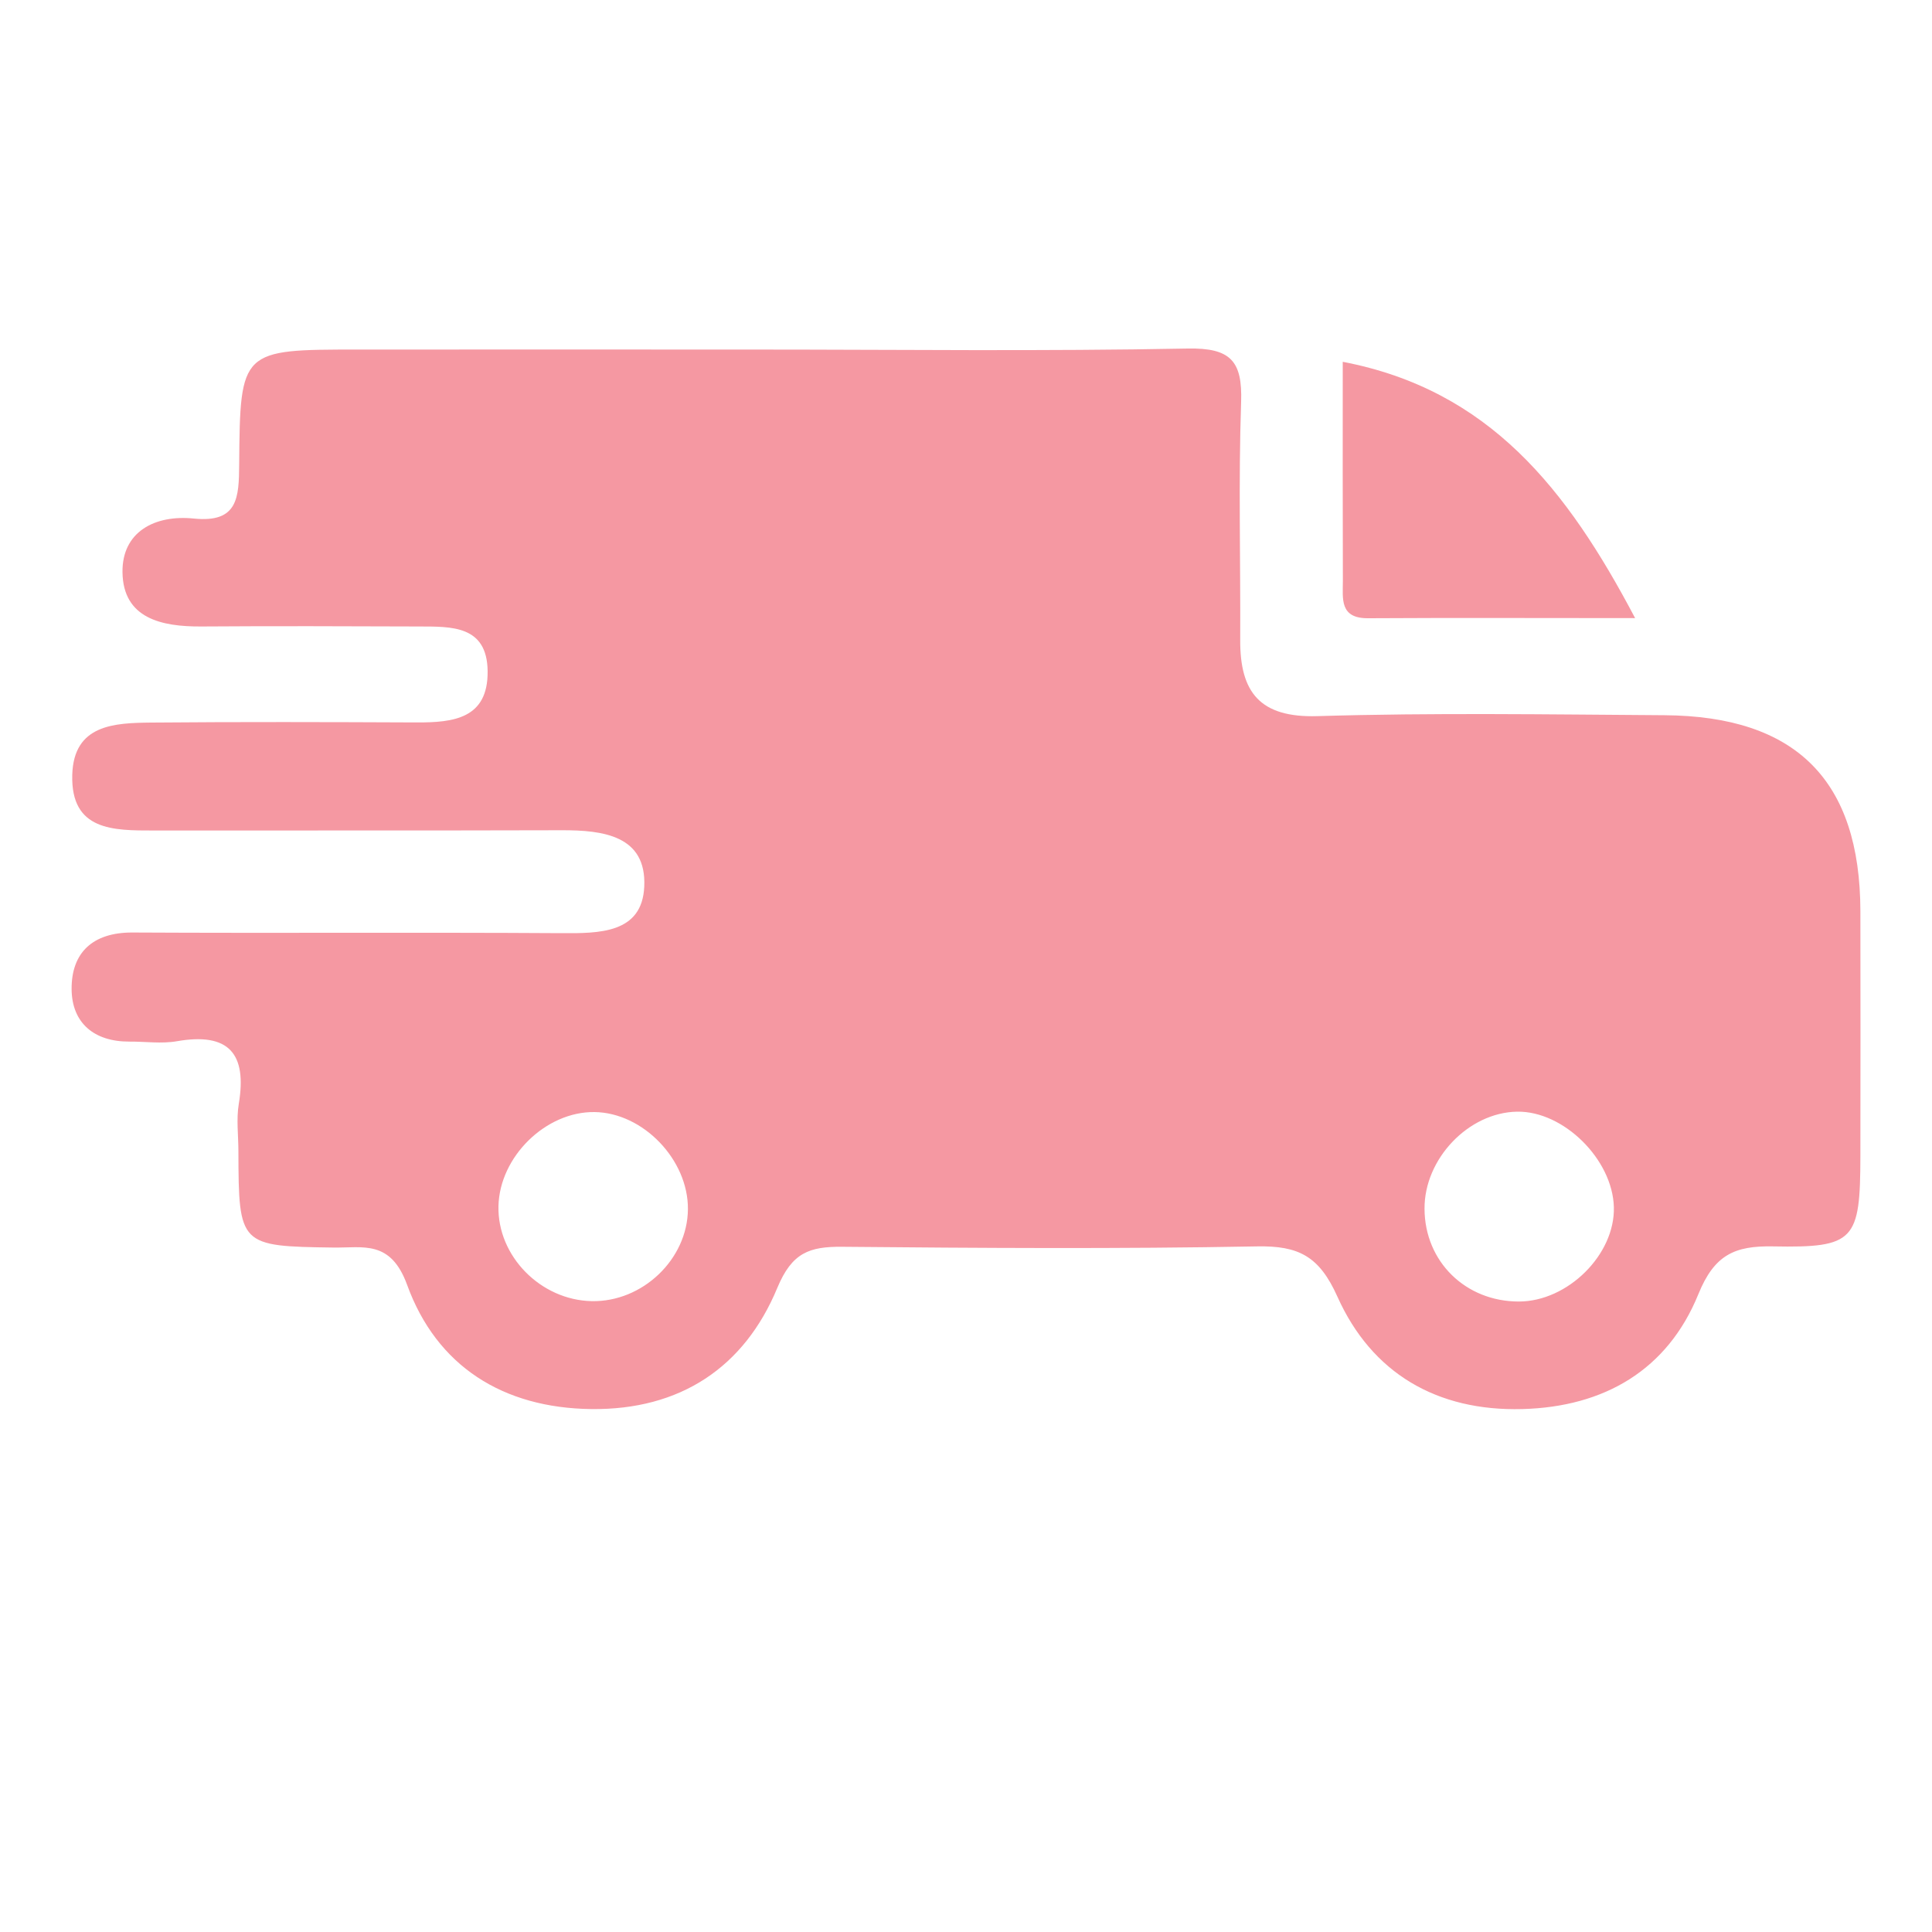 <?xml version="1.0" encoding="utf-8"?>
<!-- Generator: Adobe Illustrator 24.1.2, SVG Export Plug-In . SVG Version: 6.00 Build 0)  -->
<svg version="1.1" id="Layer_1" xmlns="http://www.w3.org/2000/svg" xmlns:xlink="http://www.w3.org/1999/xlink" x="0px" y="0px"
	 viewBox="0 0 150 150" style="enable-background:new 0 0 150 150;" xml:space="preserve">
<style type="text/css">
	.st0{fill:#F598A2;}
</style>
<g>
	<path class="st0" d="M58.42,27.14c11.27,0,22.54,0.14,33.8-0.08c3.33-0.06,4.25,0.97,4.14,4.16c-0.21,6.15-0.04,12.32-0.07,18.47
		c-0.02,4.05,1.52,6.05,6.01,5.91c8.97-0.27,17.96-0.13,26.93-0.07c10.23,0.07,15.19,5.07,15.21,15.21c0.01,6.33,0.01,12.67,0,19
		c-0.01,6.57-0.43,7.15-6.78,7.03c-2.99-0.06-4.56,0.66-5.8,3.71c-2.39,5.88-7.3,8.75-13.66,8.92c-6.64,0.18-11.7-2.79-14.36-8.72
		c-1.41-3.15-3.01-3.97-6.24-3.91c-10.74,0.2-21.48,0.13-32.22,0.03c-2.54-0.02-3.89,0.45-5.03,3.19
		c-2.56,6.18-7.55,9.49-14.44,9.41c-6.87-0.08-12.01-3.34-14.3-9.64c-1.28-3.51-3.4-2.87-5.71-2.9c-7.3-0.1-7.37-0.15-7.39-7.47
		c0-1.23-0.17-2.49,0.03-3.69c0.65-3.9-0.77-5.56-4.8-4.86c-1.2,0.21-2.46,0.02-3.69,0.03c-2.75,0.01-4.47-1.45-4.49-4.07
		c-0.02-2.84,1.64-4.41,4.72-4.4c11.09,0.06,22.18-0.02,33.28,0.05c2.96,0.02,6.3,0.03,6.46-3.62c0.18-3.96-3.2-4.38-6.41-4.37
		c-10.56,0.03-21.13,0.01-31.69,0.02c-3.11,0-6.43,0.03-6.31-4.32c0.11-3.92,3.28-4.03,6.14-4.06c6.87-0.06,13.73-0.04,20.6-0.01
		c2.85,0.01,5.55-0.29,5.51-3.98c-0.04-3.57-2.82-3.46-5.33-3.47c-5.63-0.02-11.27-0.04-16.9,0c-3.08,0.02-6.07-0.62-6.12-4.21
		c-0.04-3.14,2.51-4.48,5.54-4.17c3.44,0.35,3.5-1.64,3.52-4.21c0.07-8.9,0.14-8.91,9.23-8.91C37.99,27.13,48.21,27.14,58.42,27.14z
		 M117.92,101.05c3.8,0,7.48-3.65,7.38-7.33c-0.1-3.71-3.91-7.47-7.51-7.41c-3.78,0.06-7.22,3.67-7.19,7.55
		C110.62,97.95,113.78,101.05,117.92,101.05z M45.94,101.02c3.95,0.08,7.44-3.26,7.47-7.14c0.03-3.84-3.48-7.49-7.25-7.54
		c-3.78-0.05-7.37,3.46-7.46,7.3C38.61,97.52,41.97,100.94,45.94,101.02z"/>
	<path class="st0" d="M104.25,28.09c11.36,2.18,17.41,9.86,22.7,19.9c-7.34,0-14.04-0.03-20.74,0.01c-2.22,0.01-1.95-1.52-1.95-2.89
		C104.24,39.52,104.25,33.94,104.25,28.09z"/>
</g>
</svg>
